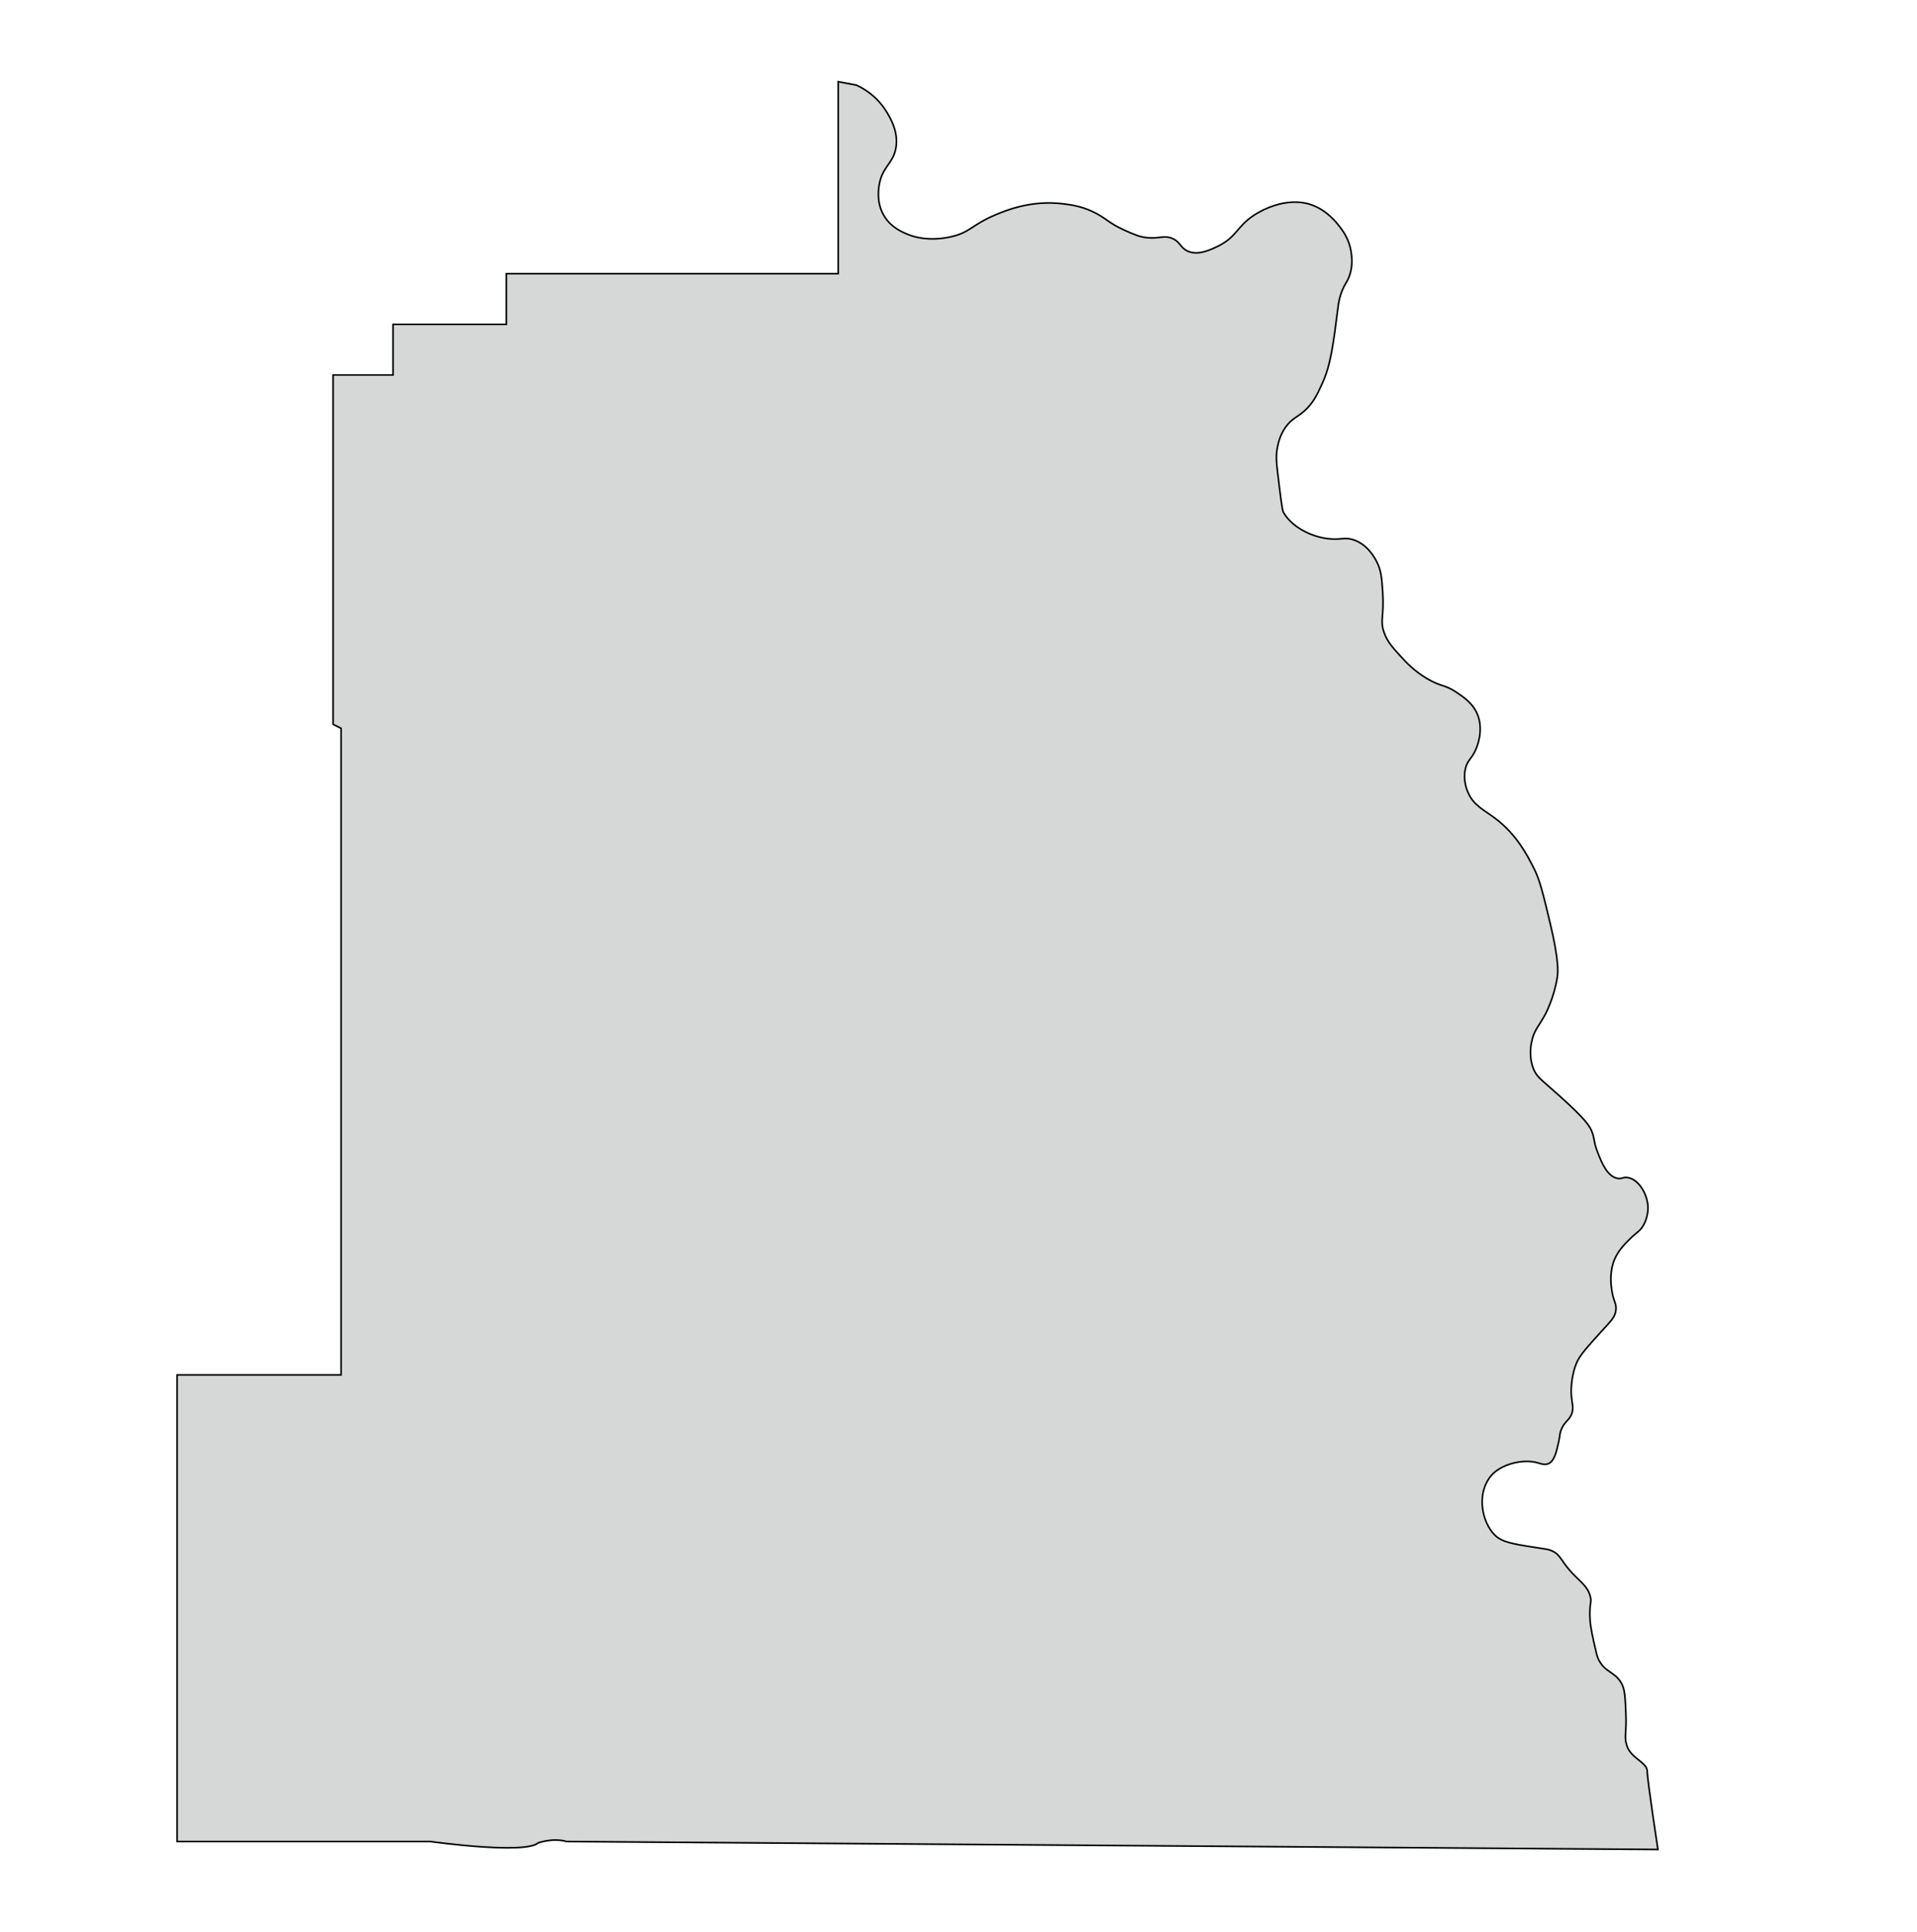 <?xml version="1.0" encoding="utf-8"?>
<!-- Generator: Adobe Illustrator 24.3.0, SVG Export Plug-In . SVG Version: 6.00 Build 0)  -->
<svg version="1.1" id="Layer_1" xmlns="http://www.w3.org/2000/svg" xmlns:xlink="http://www.w3.org/1999/xlink" x="0px" y="0px"
	 viewBox="0 0 595.28 599.89" style="enable-background:new 0 0 595.28 599.89;" xml:space="preserve">
<style type="text/css">
	.st0{fill:#D6D8D8;stroke:#000000;stroke-width:0.5;stroke-miterlimit:10;}
</style>
<path class="st0" d="M260.29,25.37v59.6H157.23v15.73h-35.18v15.73h-18.62v108.44l2.48,1.24v200.74H55V571.7h78.64
	c0,0,29.39,4.14,33.52,0.41c5.38-1.66,8.69-0.41,8.69-0.41l338.97,2.48c0,0-3.31-21.73-3.31-24.21c0-2.98-5.19-3.98-6.42-8.28
	c-0.78-2.75,0.04-3.63-0.21-9.73c-0.21-5.07-0.31-7.61-1.45-9.52c-2.12-3.56-4.94-3.11-7.04-7.24c-0.47-0.92-0.79-2.41-1.45-5.38
	c-0.74-3.34-1.33-6.02-1.24-9.52c0.07-2.84,0.5-2.88,0.21-4.35c-0.54-2.73-2.37-4.28-4.76-6.62c-4.45-4.35-4.32-6.6-7.24-7.86
	c-1.14-0.5-1.84-0.54-3.72-0.83c-6.86-1.05-10.59-1.63-12.83-3.1c-4.66-3.08-7.56-13.2-2.28-19.45c2.91-3.44,9.74-5.32,14.49-3.93
	c0.9,0.26,2.12,0.76,3.31,0.21c1.79-0.83,2.4-3.51,3.1-6.62c0.56-2.46,0.28-2.6,0.83-3.93c1.01-2.45,2.24-2.68,3.1-4.55
	c0.98-2.12,0.17-3.51,0-6.62c0,0-0.27-4.93,1.66-9.52c0.99-2.37,3.22-4.82,7.66-9.73c2.98-3.29,4.27-4.39,4.55-6.62
	c0.26-2.09-0.69-2.55-1.24-6c-0.24-1.51-0.76-4.99,0.41-8.69c1.11-3.49,3.57-5.85,5.17-7.45c2.13-2.12,3.04-2.28,4.14-4.14
	c1.68-2.85,1.49-5.75,1.45-6.21c-0.31-3.83-2.88-8.11-6.21-8.69c-1.57-0.28-1.81,0.53-3.31,0.21c-3.12-0.67-4.77-4.74-6-7.86
	c-1.44-3.66-0.87-4.09-1.86-6.62c-0.66-1.68-1.77-3.68-10.14-11.17c-5.75-5.15-7.07-5.85-8.07-8.48c-1.48-3.88-0.66-7.65-0.41-8.69
	c0.78-3.39,2.23-4.49,4.14-8.07c0,0,2.78-5.21,3.73-11.59c0.2-1.37,0.62-4.87-2.28-16.97c-2.1-8.79-3.15-13.18-4.97-16.76
	c-2.05-4.04-5.3-10.46-12-15.52c-3.52-2.66-6.73-3.99-8.48-8.07c-0.36-0.83-1.59-3.8-0.83-7.24c0.63-2.88,1.99-3.09,3.31-6.21
	c0.34-0.81,2.35-5.57,0.62-10.35c-1.33-3.67-4.25-5.64-6.62-7.24c-3.81-2.57-4.86-1.68-9.31-4.35c-3.94-2.36-6.44-5.06-7.86-6.62
	c-2.74-3.01-4.38-4.8-5.38-7.66c-1.34-3.81,0.07-4.91-0.41-12.42c-0.29-4.49-0.47-6.79-1.86-9.52c-0.52-1.01-2.75-5.37-7.24-6.83
	c-2.24-0.73-3.42-0.21-5.79-0.21c-5.76,0-12.92-3.08-15.93-8.28c-0.42-0.73-0.9-4.76-1.86-12.83c-0.32-2.72-0.54-4.78,0-7.45
	c0.25-1.25,0.8-3.87,2.69-6.42c1.77-2.38,3.26-2.76,5.38-4.55c2.95-2.5,4.25-5.32,5.79-8.69c2.66-5.8,3.43-11.87,4.97-24.01
	c0.1-0.8,0.36-2.89,1.45-5.38c0.6-1.36,0.98-1.78,1.45-2.69c2.2-4.23,1.16-9.05,0.83-10.35c-0.78-3.08-2.3-5.1-3.31-6.42
	c-0.84-1.09-3.76-4.89-8.48-6.62c-8.29-3.04-16.76,2.3-18,3.1c-5.57,3.62-5.31,6.92-11.8,9.93c-2.28,1.06-5.83,2.65-8.9,1.24
	c-2.32-1.07-2.17-2.84-4.76-3.93c-2.56-1.08-3.87,0.15-7.66-0.21c-2.44-0.23-4.04-0.95-7.04-2.28c-5.17-2.3-5.95-3.92-9.93-5.79
	c-3.82-1.8-7.11-2.19-9.52-2.48c-9.65-1.16-17.56,2.09-20.9,3.52c-7.48,3.18-7.69,5.51-14.07,6.83c-6.86,1.42-11.48-0.26-12.42-0.62
	c-1.91-0.73-5.81-2.22-8.07-6.21c-2.09-3.68-1.64-7.47-1.45-8.9c0.85-6.38,4.86-7.13,5.38-12.83c0.42-4.56-1.76-8.23-2.9-10.14
	c-3.12-5.25-7.67-7.64-9.52-8.48L260.29,25.37z"/>
</svg>
